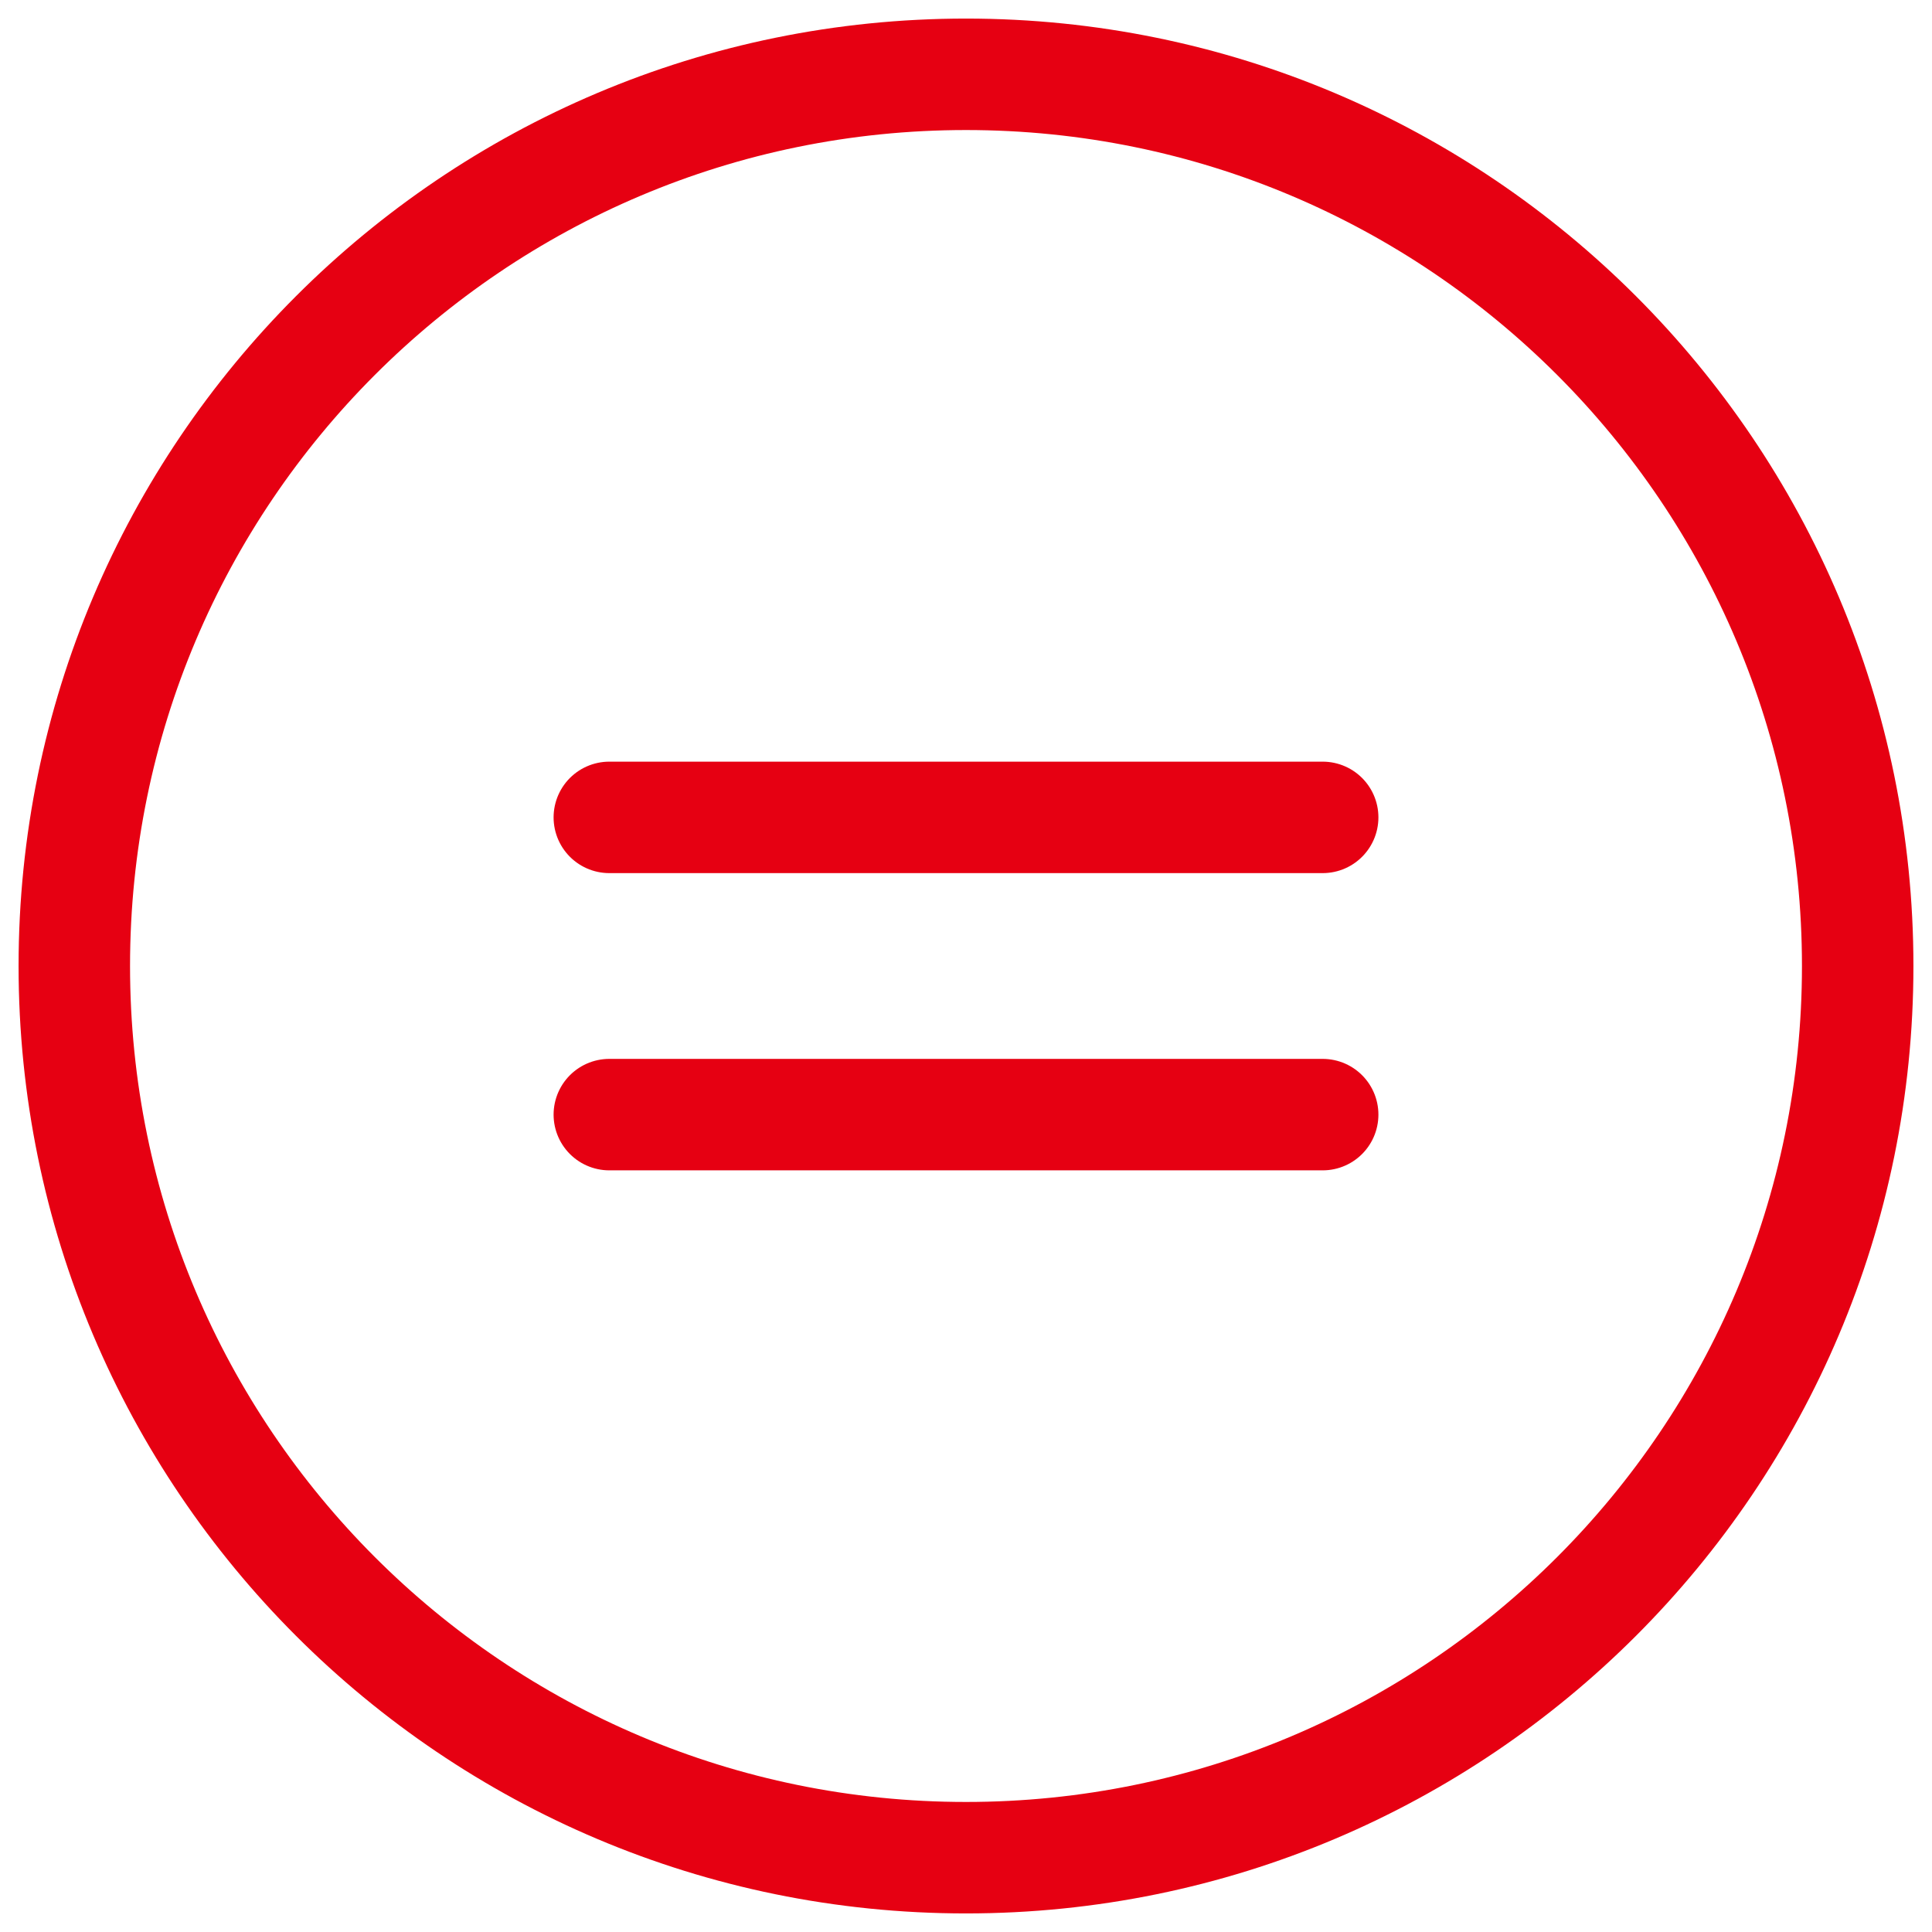 <?xml version="1.0" encoding="UTF-8"?>
<svg width="26px" height="26px" viewBox="0 0 26 26" version="1.1" xmlns="http://www.w3.org/2000/svg" xmlns:xlink="http://www.w3.org/1999/xlink">
    <title>编组备份 2</title>
    <g id="页面-1" stroke="none" stroke-width="1" fill="none" fill-rule="evenodd" stroke-linejoin="round">
        <g id="平台信息_平台模式" transform="translate(-1322, -2044)" stroke="#E60012" stroke-width="1.5">
            <g id="编组备份-2" transform="translate(1322, 2044)">
                <path d="M13,25 C19.627,25 25,19.627 25,13 C25,6.373 19.627,1 13,1 C6.373,1 1,6.373 1,13 C1,19.627 6.373,25 13,25 Z" id="路径"></path>
                <line x1="8.2" y1="11" x2="17.8" y2="11" id="路径" stroke-linecap="round"></line>
                <line x1="8.2" y1="15" x2="17.8" y2="15" id="路径备份" stroke-linecap="round"></line>
            </g>
        </g>
    </g>
</svg>